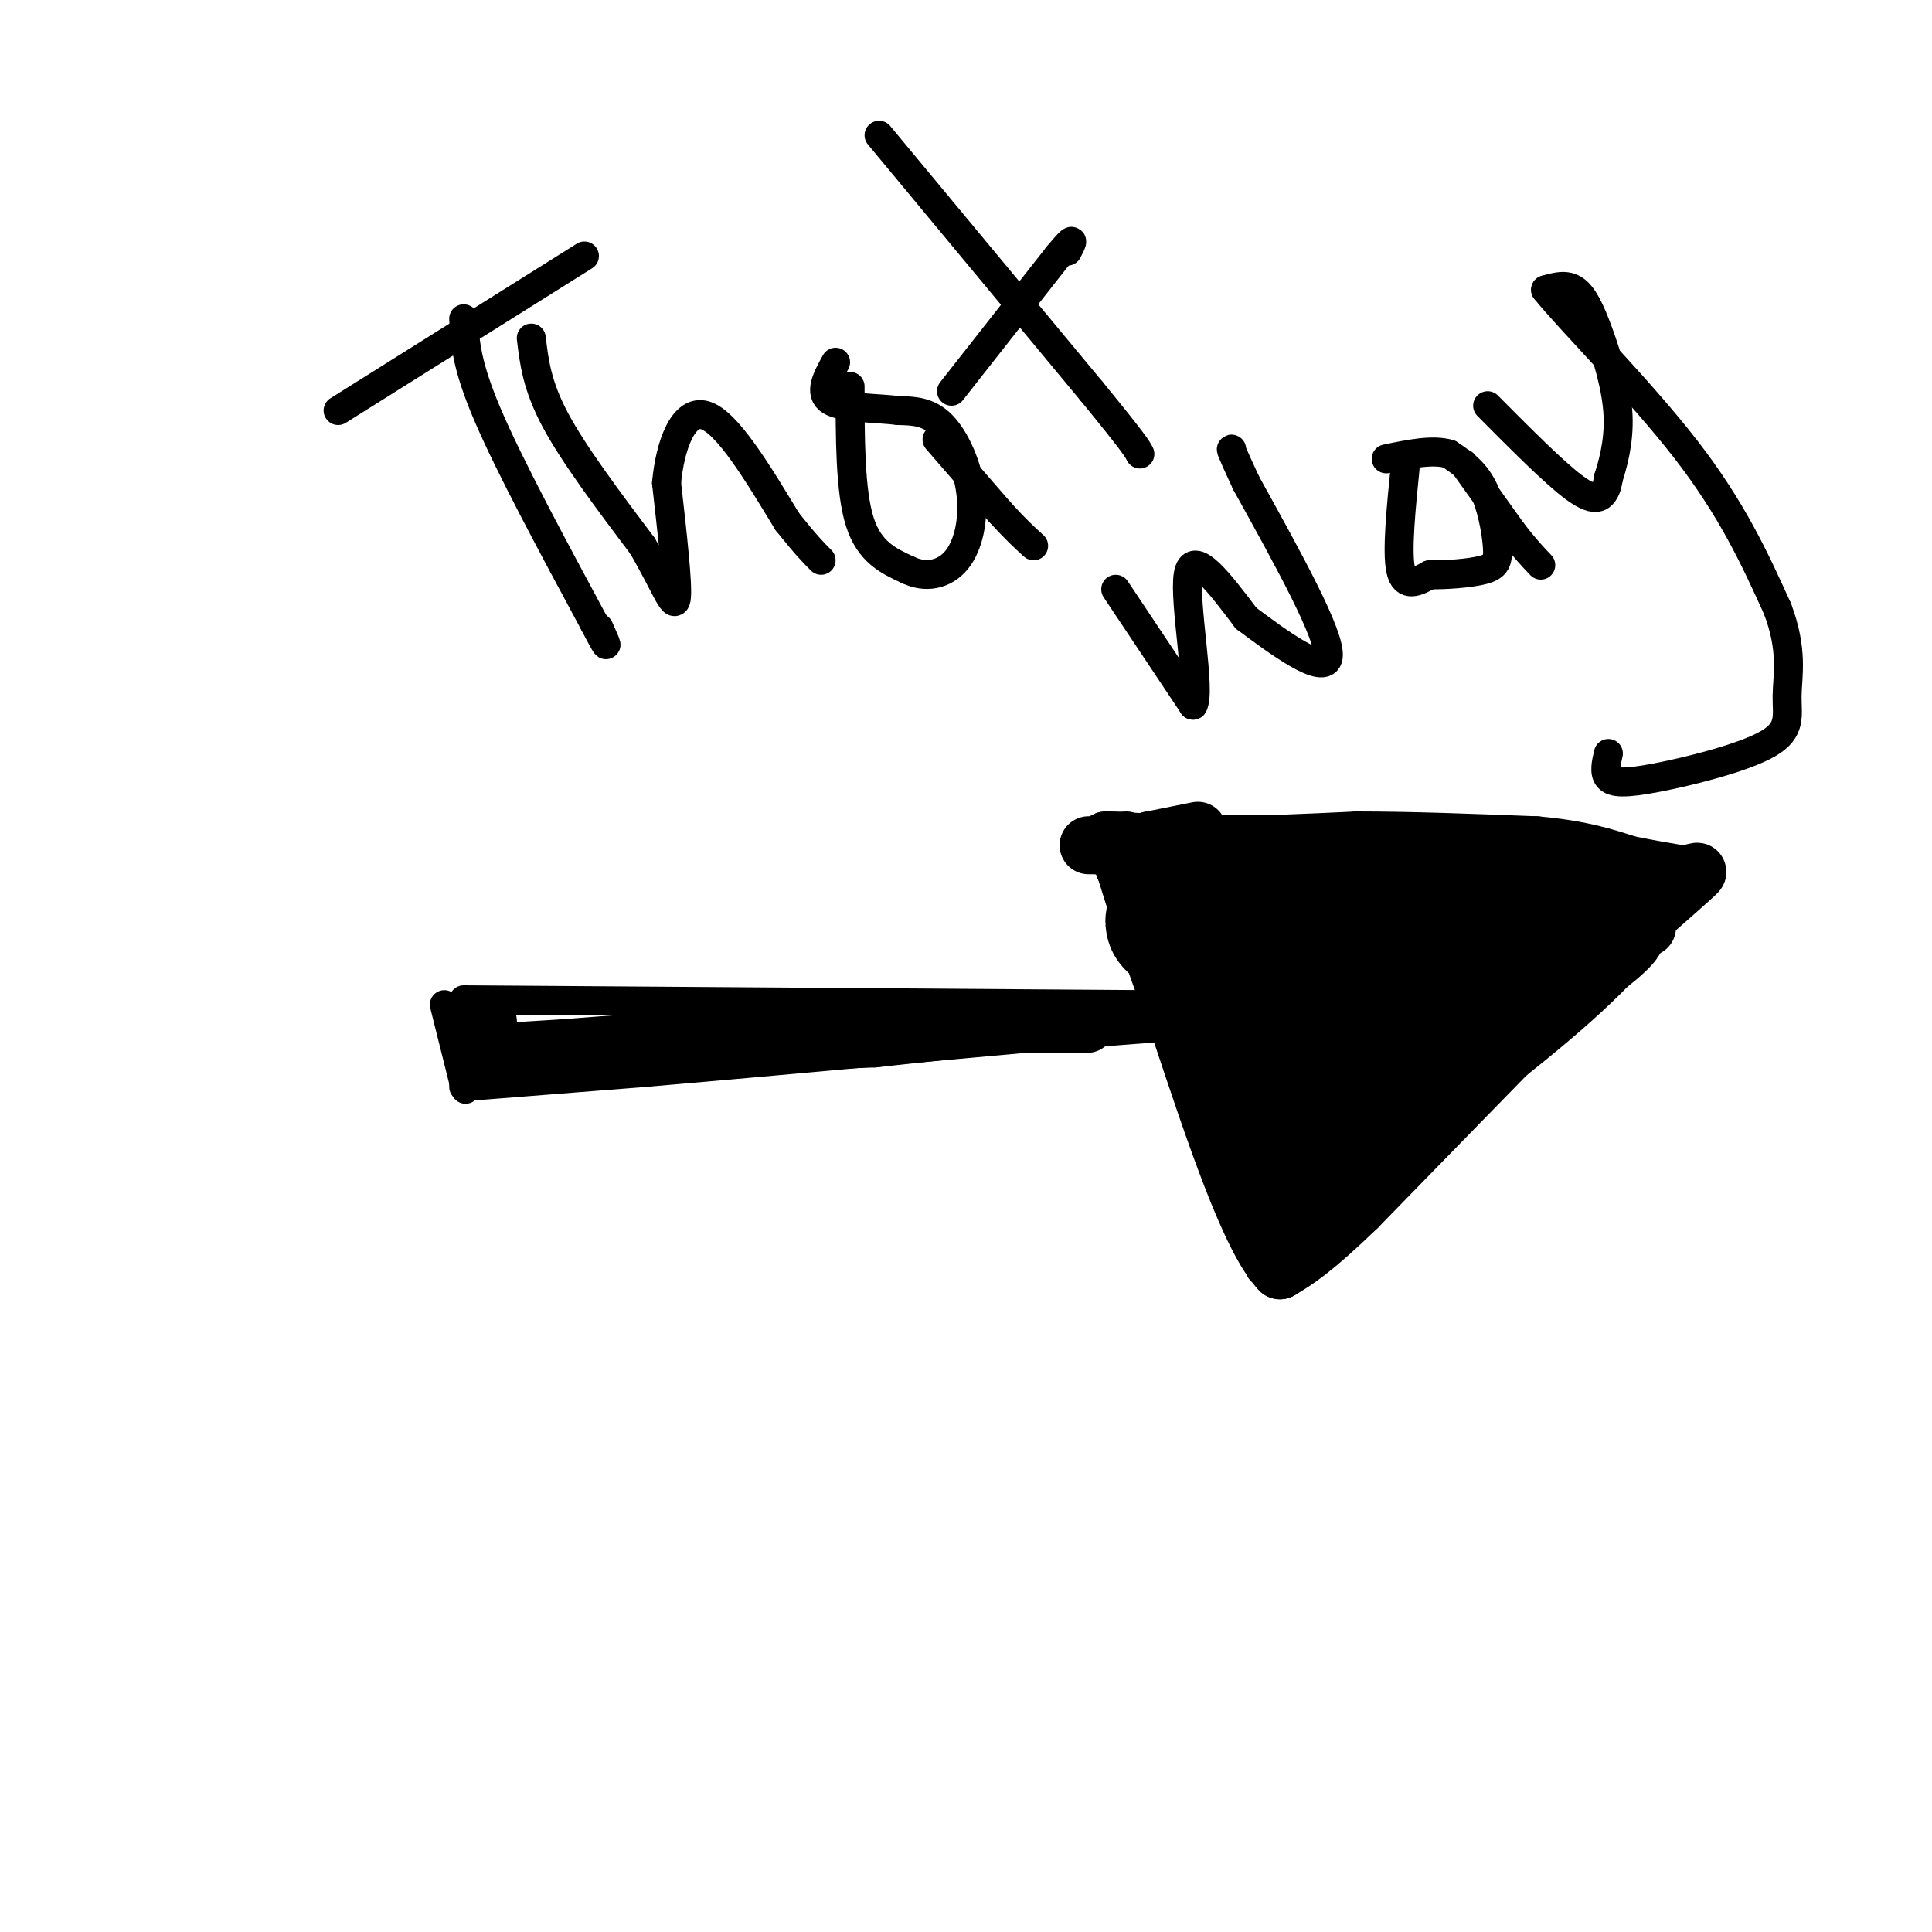 <svg viewBox='0 0 400 400' version='1.1' xmlns='http://www.w3.org/2000/svg' xmlns:xlink='http://www.w3.org/1999/xlink'><g fill='none' stroke='#000000' stroke-width='6' stroke-linecap='round' stroke-linejoin='round'><path d='M96,207c0.000,0.000 142.000,1.000 142,1'/><path d='M238,208c28.333,0.167 28.167,0.083 28,0'/><path d='M230,172c23.000,-0.417 46.000,-0.833 65,2c19.000,2.833 34.000,8.917 49,15'/><path d='M344,189c-3.167,12.500 -35.583,36.250 -68,60'/><path d='M276,249c-13.833,12.333 -14.417,13.167 -15,14'/><path d='M70,85c0.000,0.000 51.000,-32.000 51,-32'/><path d='M96,66c0.250,4.750 0.500,9.500 5,20c4.500,10.500 13.250,26.750 22,43'/><path d='M123,129c3.833,7.333 2.417,4.167 1,1'/><path d='M110,70c0.583,4.917 1.167,9.833 5,17c3.833,7.167 10.917,16.583 18,26'/><path d='M133,113c4.444,7.556 6.556,13.444 7,11c0.444,-2.444 -0.778,-13.222 -2,-24'/><path d='M138,100c0.711,-7.822 3.489,-15.378 8,-14c4.511,1.378 10.756,11.689 17,22'/><path d='M163,108c4.000,5.000 5.500,6.500 7,8'/><path d='M176,80c0.000,10.833 0.000,21.667 2,28c2.000,6.333 6.000,8.167 10,10'/><path d='M188,118c3.563,1.729 7.470,1.051 10,-2c2.530,-3.051 3.681,-8.475 3,-14c-0.681,-5.525 -3.195,-11.150 -6,-14c-2.805,-2.850 -5.903,-2.925 -9,-3'/><path d='M186,85c-4.556,-0.556 -11.444,-0.444 -14,-2c-2.556,-1.556 -0.778,-4.778 1,-8'/><path d='M194,91c0.000,0.000 13.000,15.000 13,15'/><path d='M207,106c3.333,3.667 5.167,5.333 7,7'/><path d='M182,28c0.000,0.000 44.000,53.000 44,53'/><path d='M226,81c9.000,11.000 9.500,12.000 10,13'/><path d='M197,81c0.000,0.000 22.000,-28.000 22,-28'/><path d='M219,53c4.000,-4.833 3.000,-2.917 2,-1'/><path d='M231,122c0.000,0.000 16.000,24.000 16,24'/><path d='M247,146c1.733,-2.667 -1.933,-21.333 -1,-27c0.933,-5.667 6.467,1.667 12,9'/><path d='M258,128c6.400,4.778 16.400,12.222 17,8c0.600,-4.222 -8.200,-20.111 -17,-36'/><path d='M258,100c-3.333,-7.167 -3.167,-7.083 -3,-7'/><path d='M291,96c-0.917,9.083 -1.833,18.167 -1,22c0.833,3.833 3.417,2.417 6,1'/><path d='M296,119c3.212,0.062 8.242,-0.282 11,-1c2.758,-0.718 3.242,-1.809 3,-5c-0.242,-3.191 -1.212,-8.483 -3,-12c-1.788,-3.517 -4.394,-5.258 -7,-7'/><path d='M300,94c-3.333,-1.000 -8.167,0.000 -13,1'/><path d='M303,96c0.000,0.000 10.000,14.000 10,14'/><path d='M313,110c2.667,3.500 4.333,5.250 6,7'/><path d='M308,84c6.956,7.000 13.911,14.000 18,17c4.089,3.000 5.311,2.000 6,1c0.689,-1.000 0.844,-2.000 1,-3'/><path d='M333,99c0.789,-2.522 2.263,-7.325 2,-13c-0.263,-5.675 -2.263,-12.220 -4,-17c-1.737,-4.780 -3.211,-7.794 -5,-9c-1.789,-1.206 -3.895,-0.603 -6,0'/><path d='M320,60c4.667,5.867 19.333,20.533 29,33c9.667,12.467 14.333,22.733 19,33'/><path d='M368,126c3.304,8.685 2.065,13.896 2,18c-0.065,4.104 1.044,7.100 -4,10c-5.044,2.900 -16.243,5.704 -23,7c-6.757,1.296 -9.074,1.085 -10,0c-0.926,-1.085 -0.463,-3.042 0,-5'/><path d='M195,91c0.000,0.000 0.100,0.100 0.1,0.1'/><path d='M92,208c0.000,0.000 4.000,16.000 4,16'/><path d='M96,224c0.667,2.667 0.333,1.333 0,0'/><path d='M104,224c0.000,0.000 0.100,0.100 0.1,0.1'/><path d='M96,225c0.000,0.000 38.000,-3.000 38,-3'/><path d='M134,222c19.333,-1.667 48.667,-4.333 78,-7'/><path d='M212,215c19.500,-1.667 29.250,-2.333 39,-3'/><path d='M251,212c9.333,-0.667 13.167,-0.833 17,-1'/><path d='M268,211c2.833,-0.333 1.417,-0.667 0,-1'/><path d='M227,174c0.000,0.000 15.000,33.000 15,33'/><path d='M242,207c5.167,12.667 10.583,27.833 16,43'/><path d='M258,250c3.333,9.167 3.667,10.583 4,12'/></g>
<g fill='none' stroke='#000000' stroke-width='28' stroke-linecap='round' stroke-linejoin='round'><path d='M246,186c0.000,0.000 31.000,2.000 31,2'/><path d='M277,188c11.500,1.333 24.750,3.667 38,6'/><path d='M315,194c8.044,0.356 9.156,-1.756 6,0c-3.156,1.756 -10.578,7.378 -18,13'/><path d='M303,207c-6.356,4.156 -13.244,8.044 -18,13c-4.756,4.956 -7.378,10.978 -10,17'/><path d='M275,237c-1.378,4.200 0.178,6.200 -3,0c-3.178,-6.200 -11.089,-20.600 -19,-35'/><path d='M253,202c-5.356,-7.933 -9.244,-10.267 -10,-11c-0.756,-0.733 1.622,0.133 4,1'/><path d='M247,192c3.422,3.222 9.978,10.778 14,20c4.022,9.222 5.511,20.111 7,31'/><path d='M268,243c1.452,5.452 1.583,3.583 2,3c0.417,-0.583 1.119,0.119 4,-4c2.881,-4.119 7.940,-13.060 13,-22'/><path d='M287,220c6.600,-7.511 16.600,-15.289 24,-20c7.400,-4.711 12.200,-6.356 17,-8'/><path d='M328,192c3.690,-1.810 4.417,-2.333 3,-1c-1.417,1.333 -4.976,4.524 -10,6c-5.024,1.476 -11.512,1.238 -18,1'/><path d='M303,198c-6.667,1.500 -14.333,4.750 -22,8'/></g>
<g fill='none' stroke='#000000' stroke-width='12' stroke-linecap='round' stroke-linejoin='round'><path d='M225,212c0.000,0.000 -14.000,0.000 -14,0'/><path d='M211,212c-7.333,0.500 -18.667,1.750 -30,3'/><path d='M181,215c-10.333,0.500 -21.167,0.250 -32,0'/><path d='M149,215c-10.667,0.333 -21.333,1.167 -32,2'/><path d='M117,217c-8.000,0.500 -12.000,0.750 -16,1'/><path d='M101,218c-2.667,-0.833 -1.333,-3.417 0,-6'/><path d='M101,212c0.000,-1.000 0.000,-0.500 0,0'/><path d='M248,172c0.000,0.000 -10.000,2.000 -10,2'/><path d='M238,174c-2.500,0.833 -3.750,1.917 -5,3'/><path d='M233,177c3.500,10.000 14.750,33.500 26,57'/><path d='M259,234c5.583,13.357 6.542,18.250 8,20c1.458,1.750 3.417,0.357 5,-2c1.583,-2.357 2.792,-5.679 4,-9'/><path d='M276,243c3.644,-5.133 10.756,-13.467 18,-20c7.244,-6.533 14.622,-11.267 22,-16'/><path d='M316,207c5.464,-4.095 8.125,-6.333 10,-7c1.875,-0.667 2.964,0.238 2,2c-0.964,1.762 -3.982,4.381 -7,7'/><path d='M321,209c-7.833,8.000 -23.917,24.500 -40,41'/><path d='M281,250c-9.333,9.000 -12.667,11.000 -16,13'/><path d='M265,263c-6.167,-6.333 -13.583,-28.667 -21,-51'/><path d='M244,212c-5.333,-13.833 -8.167,-22.917 -11,-32'/><path d='M233,180c-1.533,-6.311 0.133,-6.089 0,-6c-0.133,0.089 -2.067,0.044 -4,0'/><path d='M229,174c3.000,0.167 12.500,0.583 22,1'/><path d='M251,175c8.667,0.000 19.333,-0.500 30,-1'/><path d='M281,174c11.167,0.000 24.083,0.500 37,1'/><path d='M318,175c9.333,0.833 14.167,2.417 19,4'/><path d='M337,179c5.000,1.000 8.000,1.500 11,2'/><path d='M348,181c2.778,-0.044 4.222,-1.156 3,0c-1.222,1.156 -5.111,4.578 -9,8'/><path d='M342,189c-1.667,1.833 -1.333,2.417 -1,3'/><path d='M256,175c0.000,0.000 -12.000,0.000 -12,0'/><path d='M244,175c-4.833,0.000 -10.917,0.000 -17,0'/><path d='M227,175c-2.833,0.000 -1.417,0.000 0,0'/></g>
</svg>